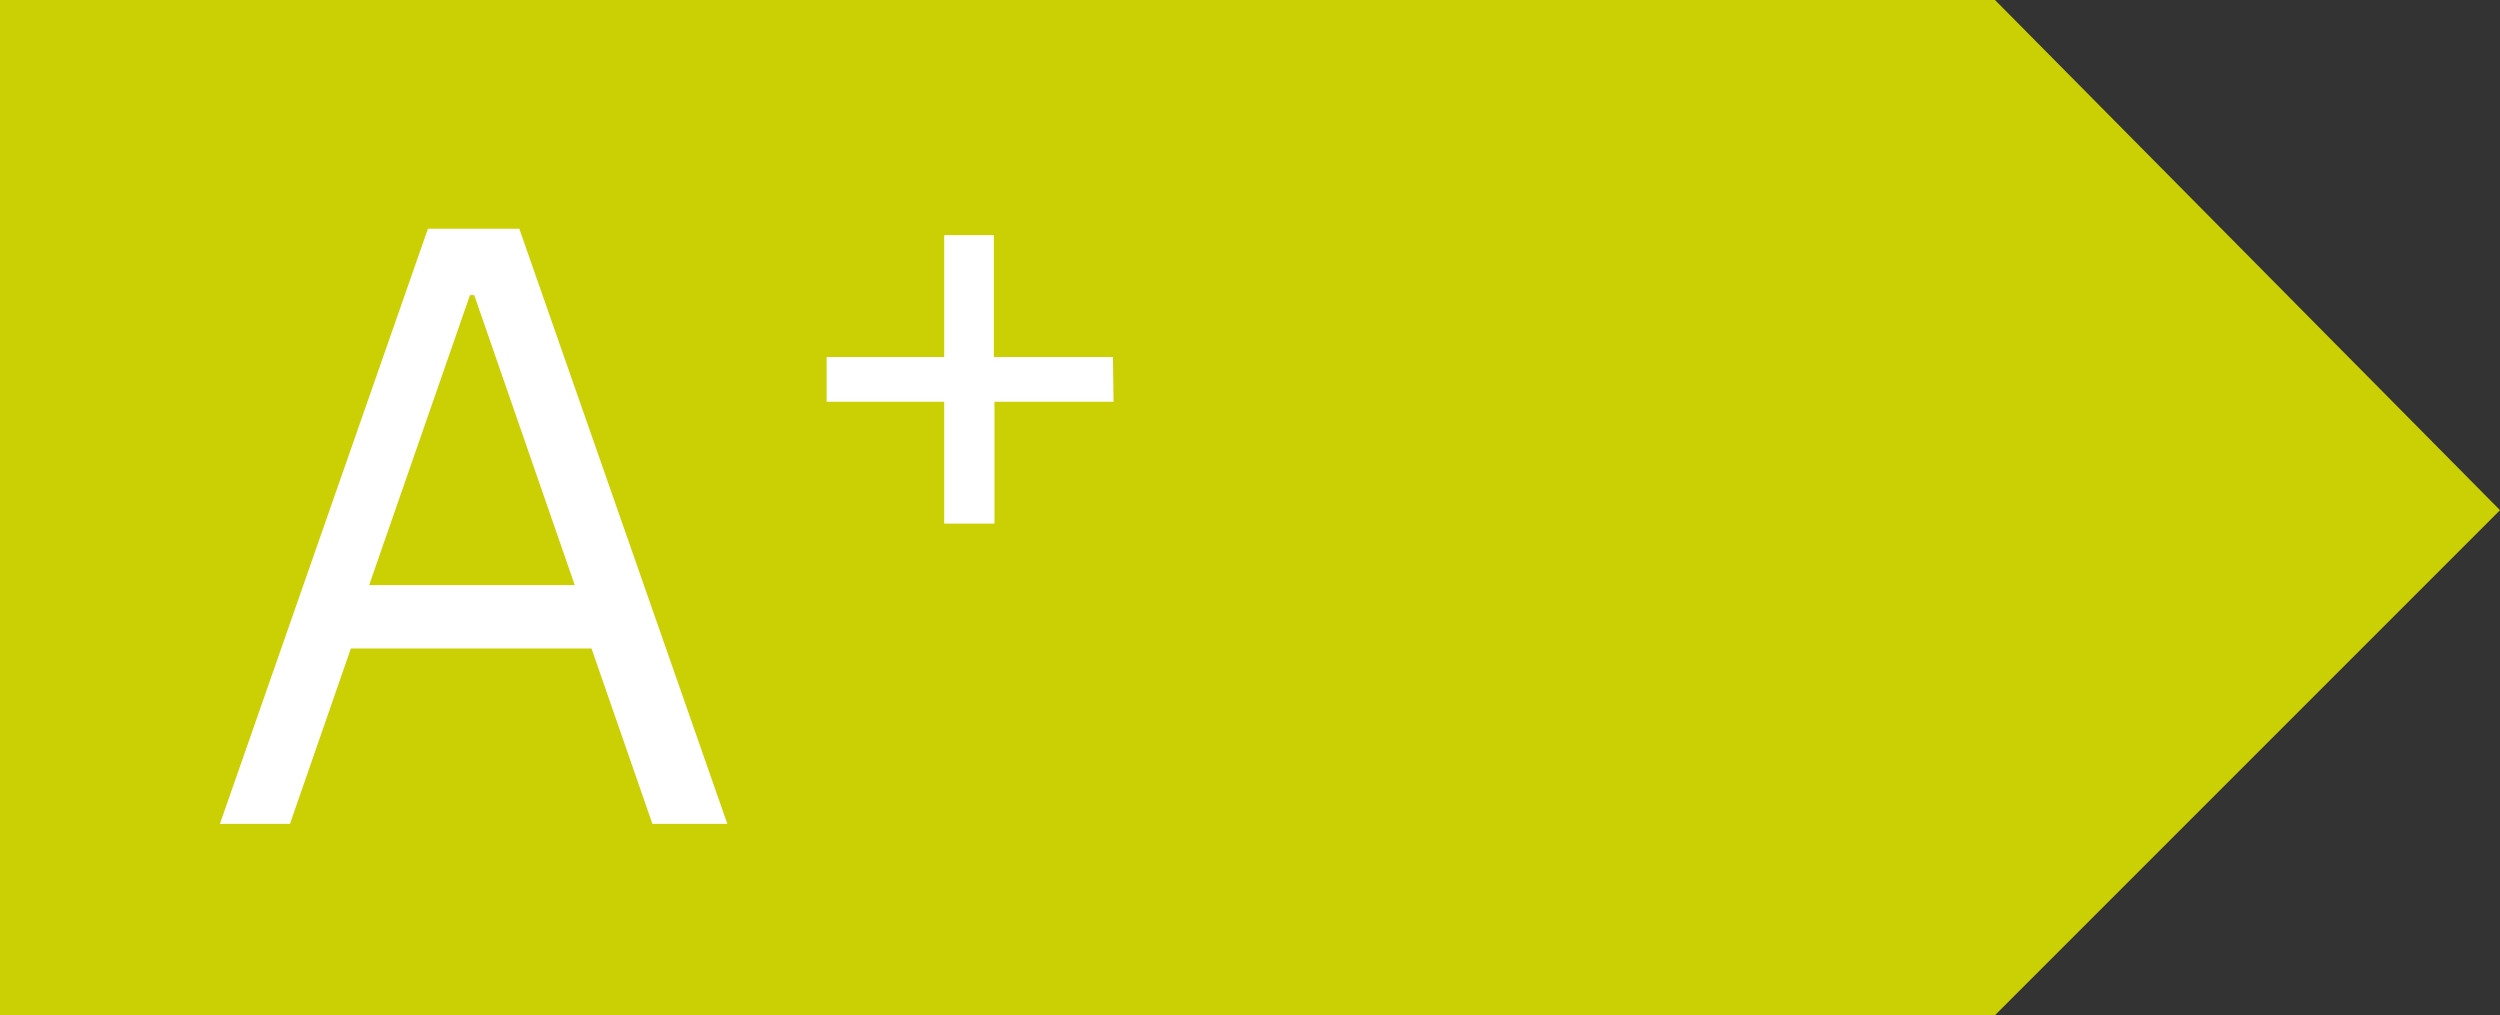 <svg xmlns="http://www.w3.org/2000/svg" viewBox="0 0 82.08 33.33"><rect x="0" y="0" width="82.08" height="33.33" fill="#333333" stroke="none"/><defs><style>.cls-1{fill:#cbd005;}.cls-2{fill:#fff;}</style></defs><g id="Layer_2" data-name="Layer 2"><g id="Layer_1-2" data-name="Layer 1"><polygon class="cls-1" points="65.5 33.33 0 33.33 0 0 65.5 0 82.08 16.75 65.5 33.33"/><path class="cls-2" d="M36.56,13.19H32.65v4H31v-4H27.14l0-1.47H31v-4h1.63v4h3.91Z"/><path class="cls-2" d="M21.42,27.05l-2-5.76h-7.9l-2,5.76H7.22L14.05,7.51h3l6.83,19.54ZM15.57,9.69h-.14l-3.31,9.52h6.75Z"/></g></g></svg>